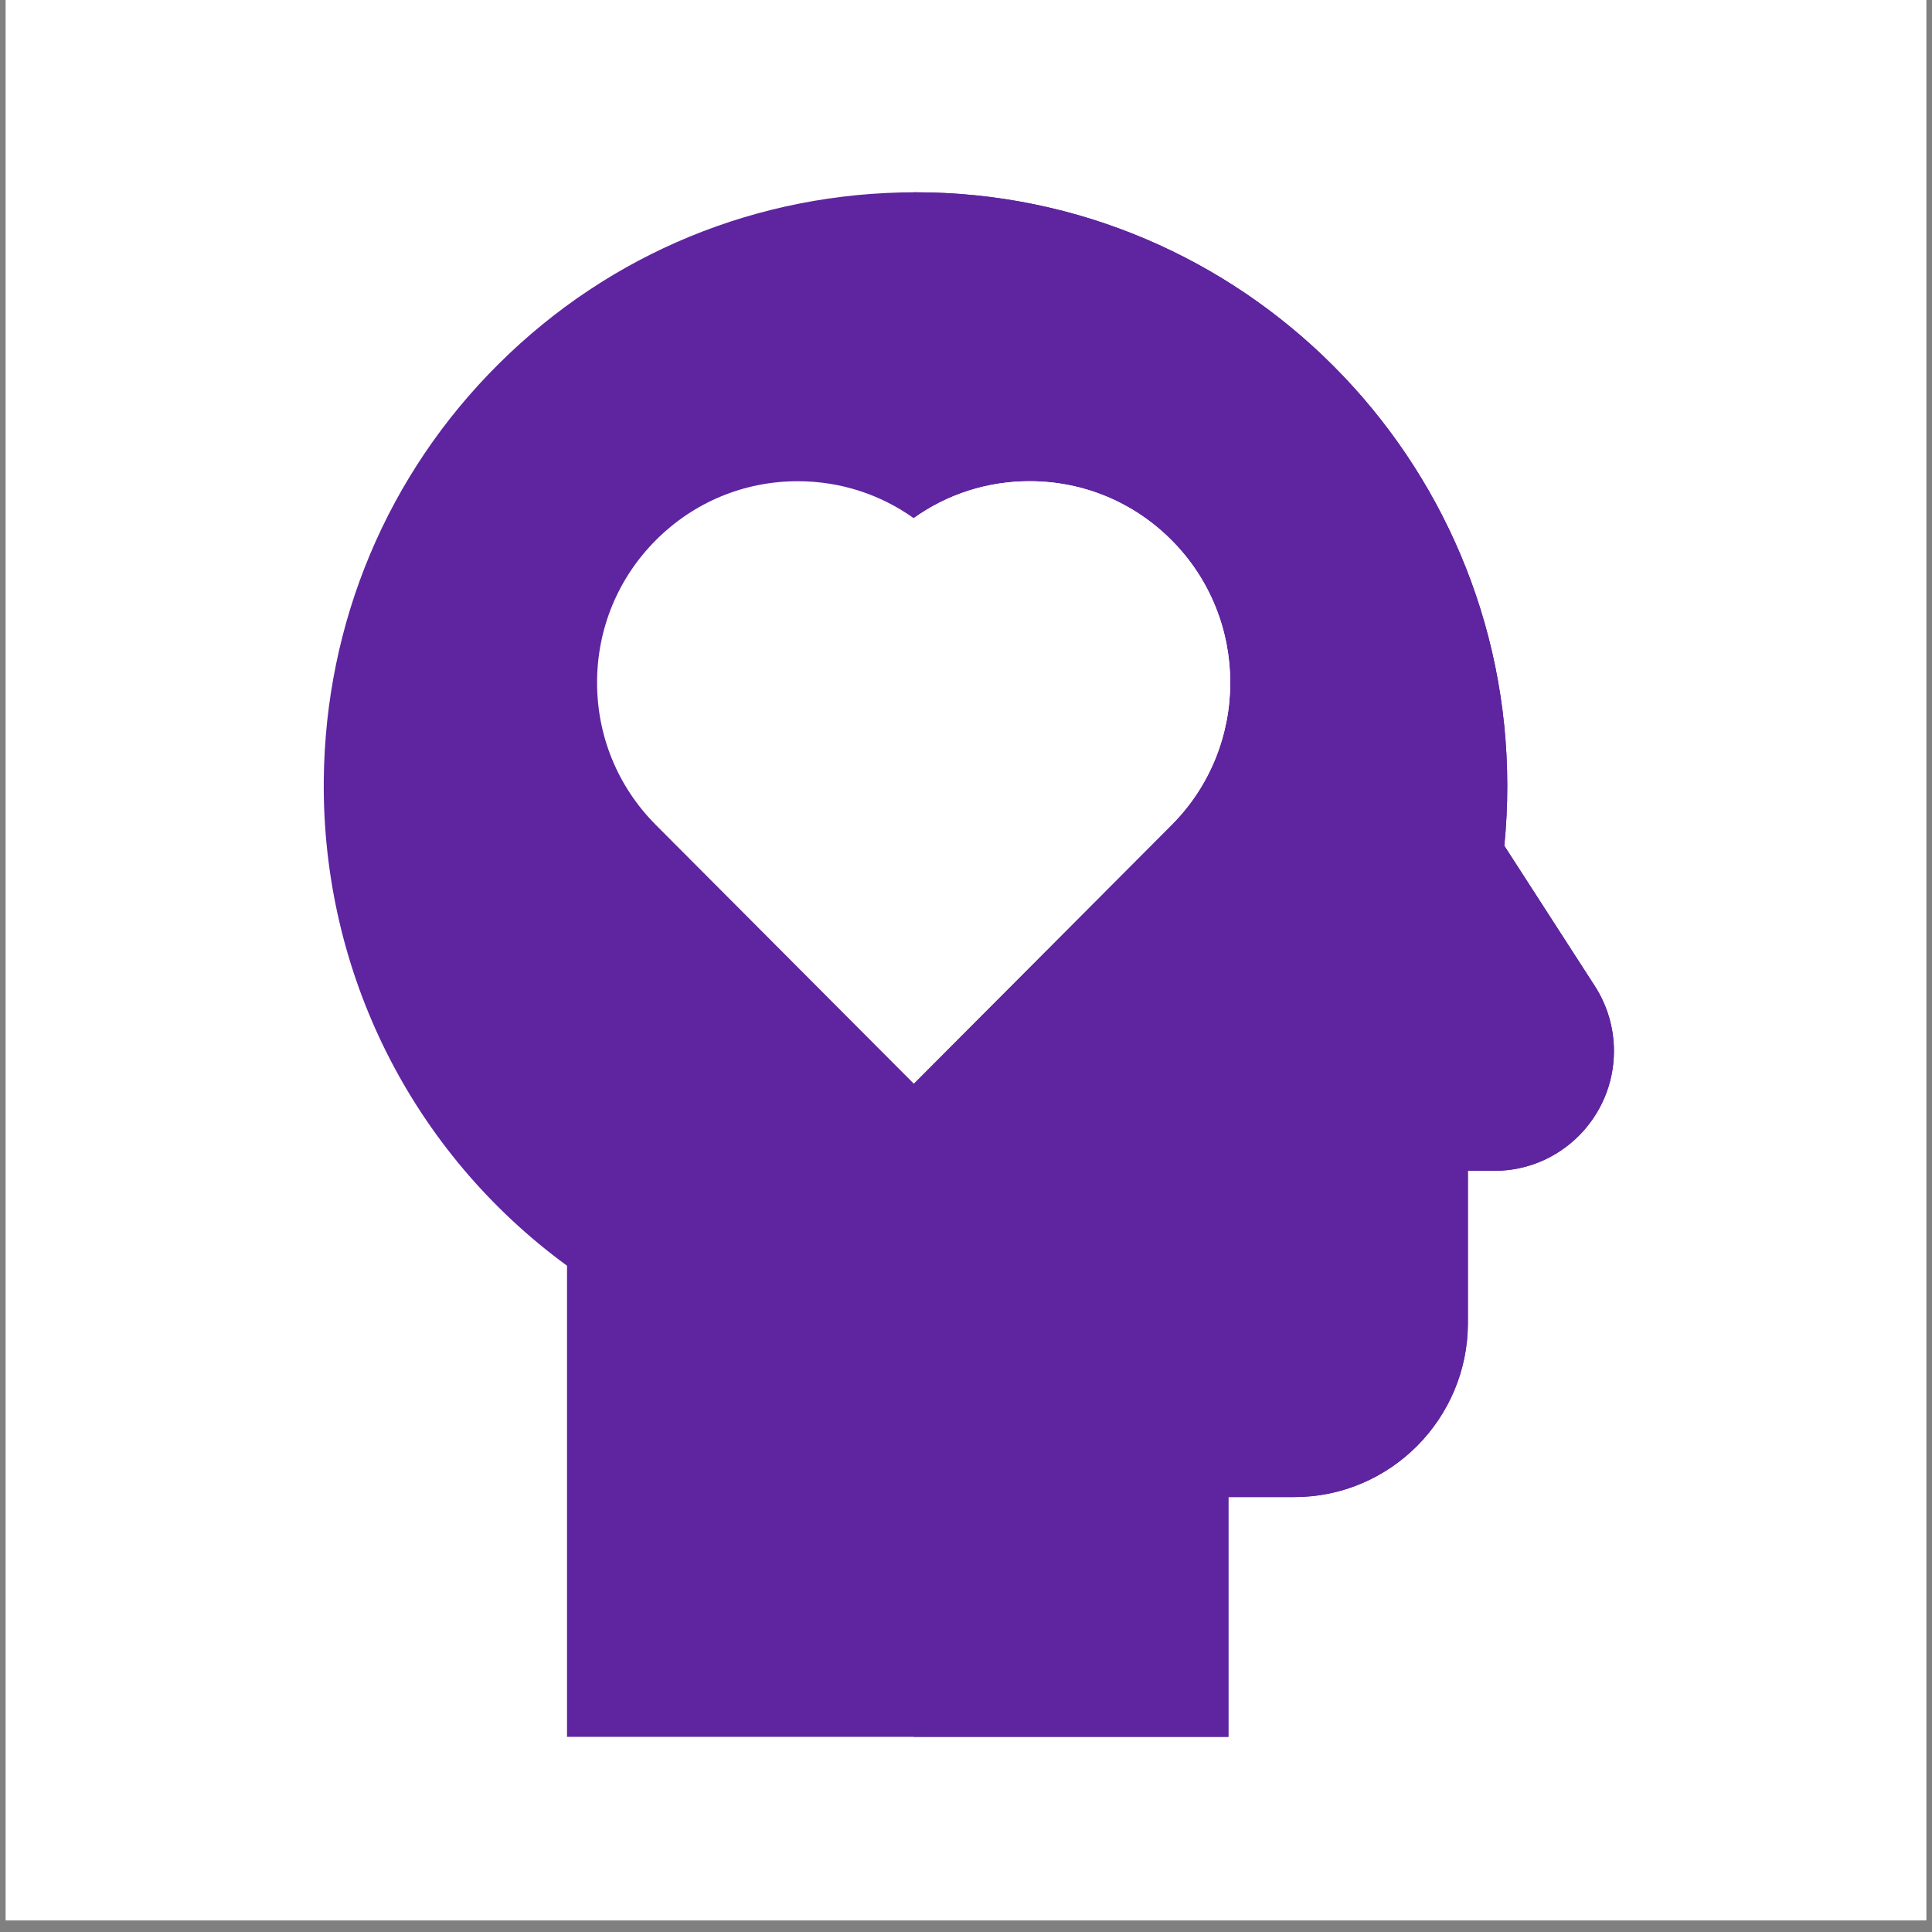 <?xml version="1.0" encoding="UTF-8"?>
<svg xmlns="http://www.w3.org/2000/svg" xmlns:xlink="http://www.w3.org/1999/xlink" width="220" zoomAndPan="magnify" viewBox="0 0 165 165" height="220" preserveAspectRatio="xMidYMid meet" version="1.0">
  <rect x="0" y="0" width="165" height="165" fill="#808080" stroke="none"/>
  <defs>
    <clipPath id="649ab86a1b">
      <path d="M 0.496 0 L 164.504 0 L 164.504 164.008 L 0.496 164.008 Z M 0.496 0 " clip-rule="nonzero"></path>
    </clipPath>
    <clipPath id="33b7911bd5">
      <path d="M 27.477 16.402 L 137.809 16.402 L 137.809 148.352 L 27.477 148.352 Z M 27.477 16.402 " clip-rule="nonzero"></path>
    </clipPath>
    <clipPath id="8fe111db02">
      <path d="M 78 16.402 L 137.809 16.402 L 137.809 148.352 L 78 148.352 Z M 78 16.402 " clip-rule="nonzero"></path>
    </clipPath>
  </defs>
  <g clip-path="url(#649ab86a1b)">
    <path fill="#ffffff" d="M 0.496 0 L 164.504 0 L 164.504 164.008 L 0.496 164.008 Z M 0.496 0 " fill-opacity="1" fill-rule="nonzero"></path>
    <path fill="#ffffff" d="M 0.496 0 L 164.504 0 L 164.504 164.008 L 0.496 164.008 Z M 0.496 0 " fill-opacity="1" fill-rule="nonzero"></path>
  </g>
  <g clip-path="url(#33b7911bd5)">
    <path fill="#5f249f" d="M 136.199 84.203 L 128.473 72.23 C 128.645 70.531 128.727 68.82 128.727 67.117 C 128.727 39.164 106.059 16.422 78.191 16.422 C 64.75 16.422 52.113 21.617 42.609 31.059 C 33.098 40.496 27.789 53.121 27.652 66.598 C 27.488 83.082 35.215 98.438 48.426 108.098 L 48.426 148.332 L 104.91 148.332 L 104.91 127.855 L 110.539 127.855 C 118.711 127.855 125.363 121.188 125.363 112.984 L 125.363 99.992 L 127.641 99.992 C 133.262 99.992 137.836 95.402 137.836 89.762 C 137.836 87.785 137.27 85.863 136.199 84.203 Z M 136.199 84.203 " fill-opacity="1" fill-rule="nonzero"></path>
  </g>
  <g clip-path="url(#8fe111db02)">
    <path fill="#5f249f" d="M 136.199 84.203 L 128.473 72.23 C 128.645 70.531 128.727 68.82 128.727 67.117 C 128.727 39.164 106.059 16.422 78.191 16.422 C 78.137 16.422 78.082 16.422 78.027 16.422 L 78.027 148.332 L 104.91 148.332 L 104.91 127.855 L 110.539 127.855 C 118.711 127.855 125.363 121.188 125.363 112.984 L 125.363 99.992 L 127.641 99.992 C 133.262 99.992 137.836 95.402 137.836 89.762 C 137.836 87.785 137.27 85.863 136.199 84.203 Z M 136.199 84.203 " fill-opacity="1" fill-rule="nonzero"></path>
  </g>
  <path fill="#ffffff" d="M 100.051 46.133 C 96.816 42.887 92.512 41.098 87.934 41.098 C 84.336 41.098 80.906 42.203 78.035 44.254 C 75.156 42.203 71.73 41.098 68.129 41.098 C 63.551 41.098 59.25 42.887 56.012 46.133 C 52.773 49.383 50.992 53.703 50.992 58.293 C 50.992 62.887 52.773 67.203 56.012 70.453 L 78.035 92.543 L 100.055 70.453 C 106.738 63.75 106.738 52.84 100.051 46.133 Z M 100.051 46.133 " fill-opacity="1" fill-rule="nonzero"></path>
  <path fill="#ffffff" d="M 100.051 46.133 C 96.816 42.887 92.512 41.098 87.934 41.098 C 84.336 41.098 80.906 42.203 78.035 44.254 C 78.027 44.25 78.027 44.25 78.027 44.25 L 78.027 92.539 L 78.035 92.543 L 100.055 70.453 C 106.738 63.75 106.738 52.84 100.051 46.133 Z M 100.051 46.133 " fill-opacity="1" fill-rule="nonzero"></path>
</svg>
